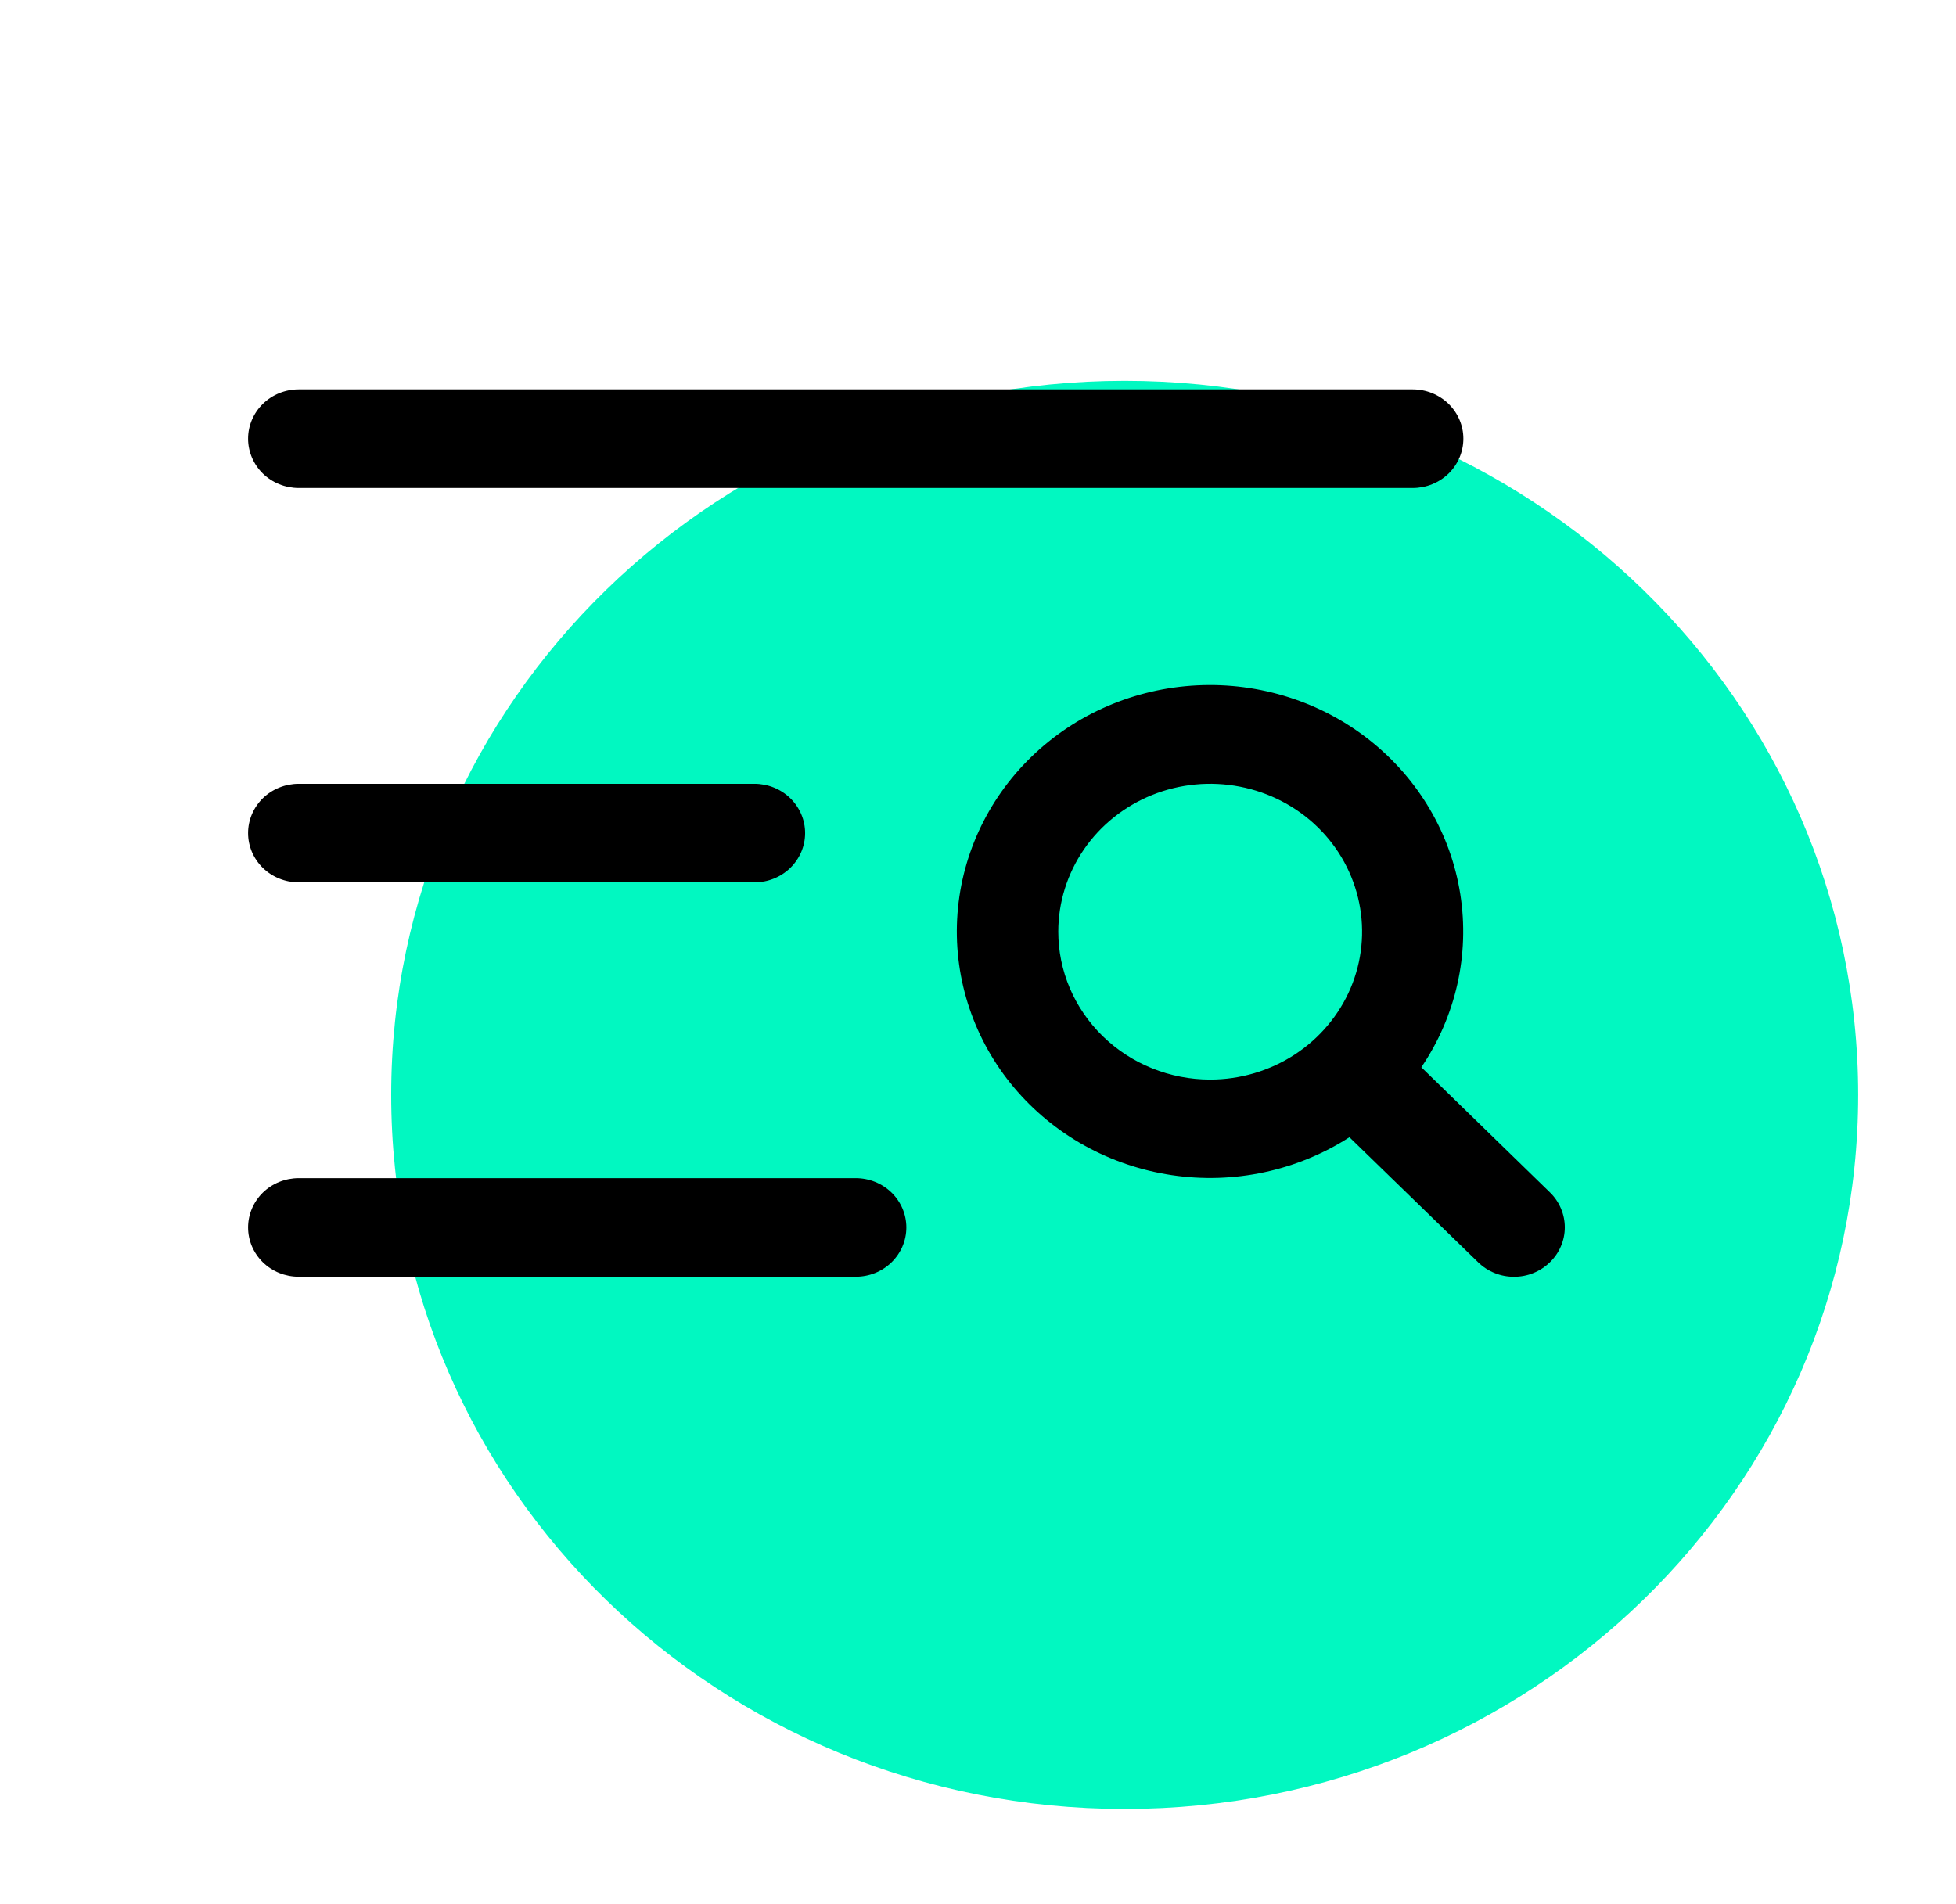 <svg overflow="hidden" xml:space="preserve" xmlns:xlink="http://www.w3.org/1999/xlink" xmlns="http://www.w3.org/2000/svg" height="37" width="38"><g transform="translate(-1107 -292)"><path transform="matrix(1.027 0 0 1 1107 292)" fill="#01F8C1" d="M35.15 21.275C35.15 28.938 28.938 35.15 21.275 35.15 13.612 35.15 7.4 28.938 7.4 21.275 7.4 13.612 13.612 7.4 21.275 7.4 28.938 7.4 35.15 13.612 35.15 21.275Z"></path><path transform="matrix(1.027 0 0 1 1107 292)" d="M4.693 8.524C4.693 8.27 4.794 8.027 4.973 7.847 5.153 7.667 5.397 7.566 5.651 7.566L26.724 7.566C26.978 7.566 27.222 7.667 27.402 7.847 27.581 8.027 27.682 8.27 27.682 8.524 27.682 8.778 27.581 9.022 27.402 9.202 27.222 9.381 26.978 9.482 26.724 9.482L5.651 9.482C5.397 9.482 5.153 9.381 4.973 9.202 4.794 9.022 4.693 8.778 4.693 8.524ZM5.651 17.145 14.272 17.145C14.526 17.145 14.77 17.044 14.949 16.865 15.129 16.685 15.23 16.442 15.23 16.188 15.23 15.933 15.129 15.69 14.949 15.51 14.77 15.331 14.526 15.23 14.272 15.23L5.651 15.23C5.397 15.23 5.153 15.331 4.973 15.51 4.794 15.69 4.693 15.933 4.693 16.188 4.693 16.442 4.794 16.685 4.973 16.865 5.153 17.044 5.397 17.145 5.651 17.145ZM16.188 22.893 5.651 22.893C5.397 22.893 5.153 22.994 4.973 23.173 4.794 23.353 4.693 23.597 4.693 23.851 4.693 24.105 4.794 24.348 4.973 24.528 5.153 24.708 5.397 24.808 5.651 24.808L16.188 24.808C16.442 24.808 16.685 24.708 16.865 24.528 17.044 24.348 17.145 24.105 17.145 23.851 17.145 23.597 17.044 23.353 16.865 23.173 16.685 22.994 16.442 22.893 16.188 22.893ZM29.318 24.528C29.229 24.617 29.123 24.688 29.007 24.736 28.891 24.785 28.766 24.809 28.64 24.809 28.514 24.809 28.39 24.785 28.273 24.736 28.157 24.688 28.051 24.617 27.962 24.528L25.527 22.098C24.537 22.751 23.339 23.014 22.166 22.834 20.993 22.655 19.928 22.047 19.178 21.128 18.428 20.208 18.046 19.043 18.106 17.858 18.166 16.673 18.664 15.552 19.503 14.713 20.342 13.874 21.462 13.377 22.647 13.317 23.832 13.257 24.998 13.639 25.917 14.389 26.836 15.139 27.445 16.203 27.624 17.376 27.803 18.549 27.541 19.747 26.887 20.738L29.318 23.168C29.408 23.257 29.479 23.363 29.527 23.48 29.576 23.597 29.601 23.722 29.601 23.848 29.601 23.975 29.576 24.1 29.527 24.217 29.479 24.333 29.408 24.439 29.318 24.528ZM22.893 20.977C23.461 20.977 24.017 20.808 24.489 20.493 24.962 20.177 25.33 19.728 25.548 19.203 25.765 18.678 25.822 18.1 25.711 17.543 25.6 16.985 25.327 16.473 24.925 16.071 24.523 15.669 24.011 15.396 23.453 15.285 22.896 15.174 22.318 15.231 21.793 15.448 21.268 15.666 20.819 16.034 20.503 16.507 20.188 16.979 20.019 17.535 20.019 18.103 20.019 18.865 20.322 19.596 20.861 20.135 21.4 20.674 22.131 20.977 22.893 20.977Z"></path></g></svg>